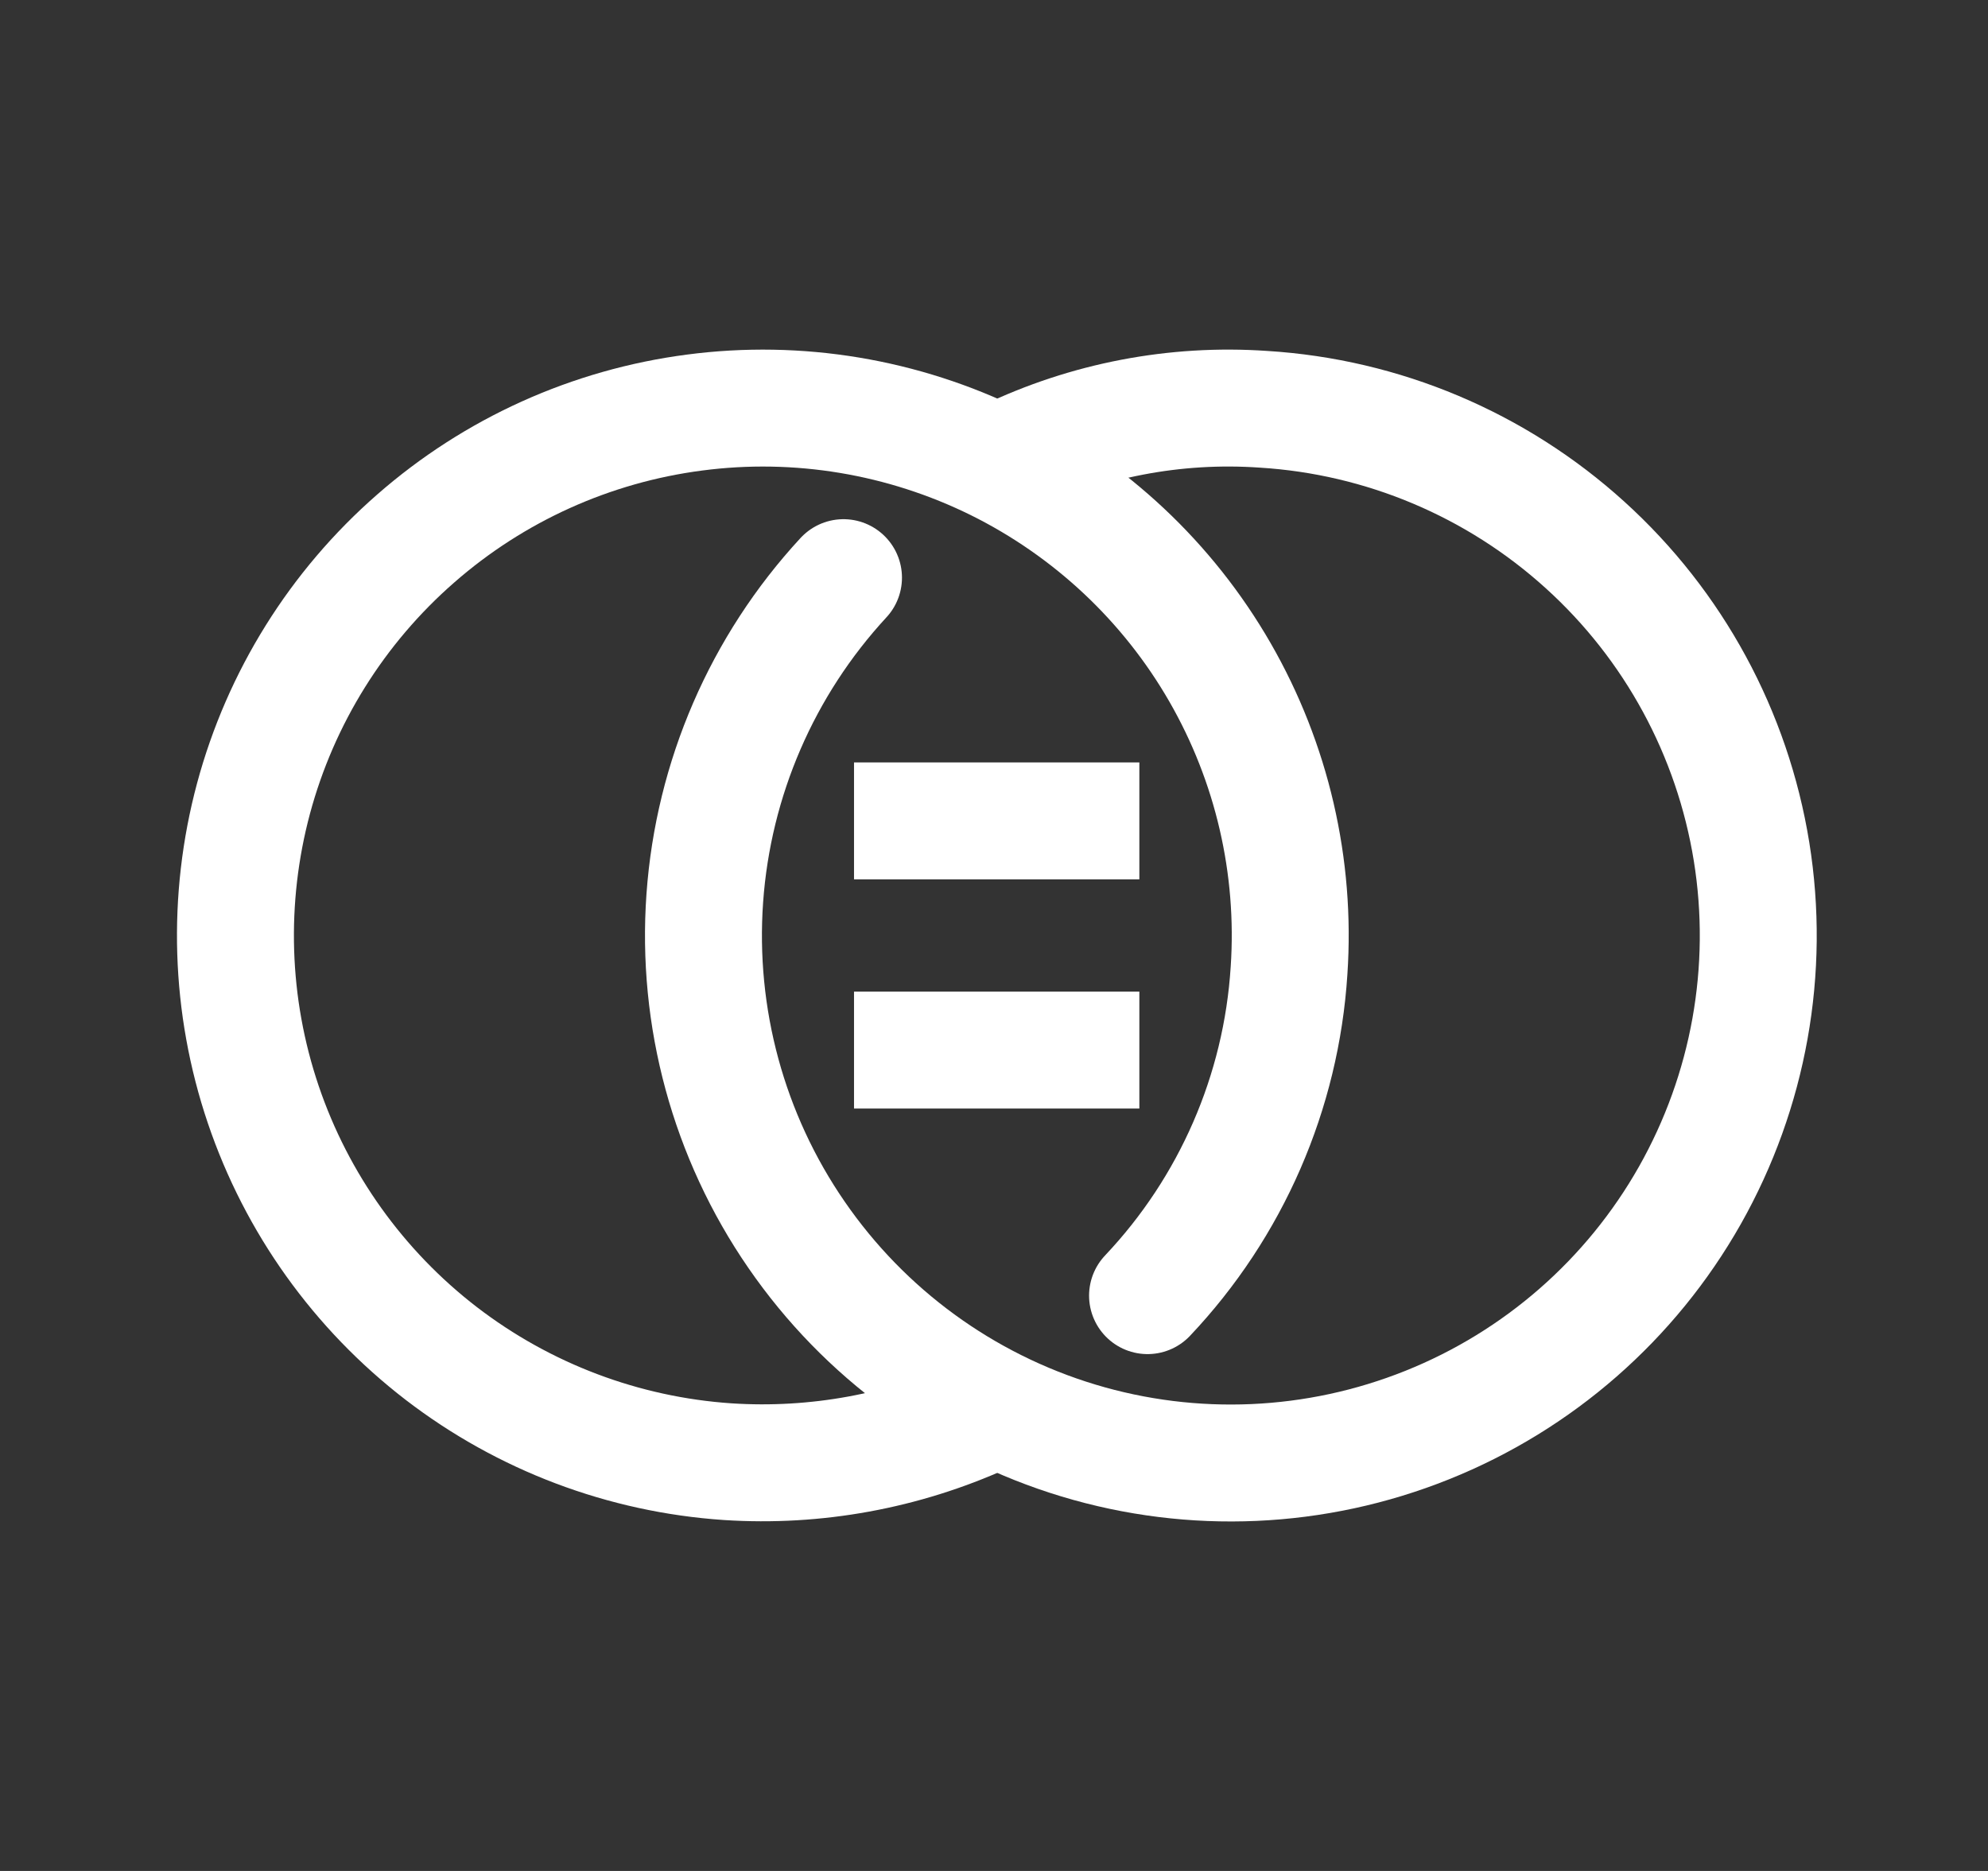 <svg width="17" height="16" viewBox="0 0 17 16" fill="none" xmlns="http://www.w3.org/2000/svg"><rect x="0" y="0" width="17" height="16" fill="#333333" stroke="none"/><path d="M8.613 3.92C9.295 3.593 10.049 3.448 10.803 3.5C11.825 3.563 12.795 3.972 13.554 4.66C14.313 5.347 14.815 6.273 14.978 7.283C15.141 8.294 14.955 9.33 14.451 10.222C13.947 11.113 13.155 11.806 12.204 12.187C11.254 12.568 10.202 12.615 9.222 12.319C8.242 12.023 7.392 11.403 6.811 10.559C6.23 9.716 5.954 8.7 6.027 7.679C6.1 6.658 6.518 5.692 7.213 4.94" stroke="white" stroke-miterlimit="10" stroke-linecap="round"/><path d="M8.413 12.1C7.727 12.411 6.975 12.549 6.223 12.5C5.333 12.44 4.481 12.118 3.774 11.575C3.067 11.031 2.537 10.29 2.251 9.445C1.965 8.6 1.937 7.689 2.168 6.828C2.4 5.966 2.882 5.193 3.554 4.606C4.225 4.018 5.055 3.643 5.94 3.528C6.824 3.412 7.723 3.562 8.523 3.957C9.322 4.353 9.987 4.976 10.432 5.749C10.877 6.522 11.083 7.41 11.023 8.3C10.957 9.339 10.529 10.323 9.813 11.08" stroke="white" stroke-miterlimit="10" stroke-linecap="round"/><path d="M9.743 6.52H7.303V7.52H9.743V6.52Z" fill="white"/><path d="M9.743 8.48H7.303V9.48H9.743V8.48Z" fill="white"/></svg>
